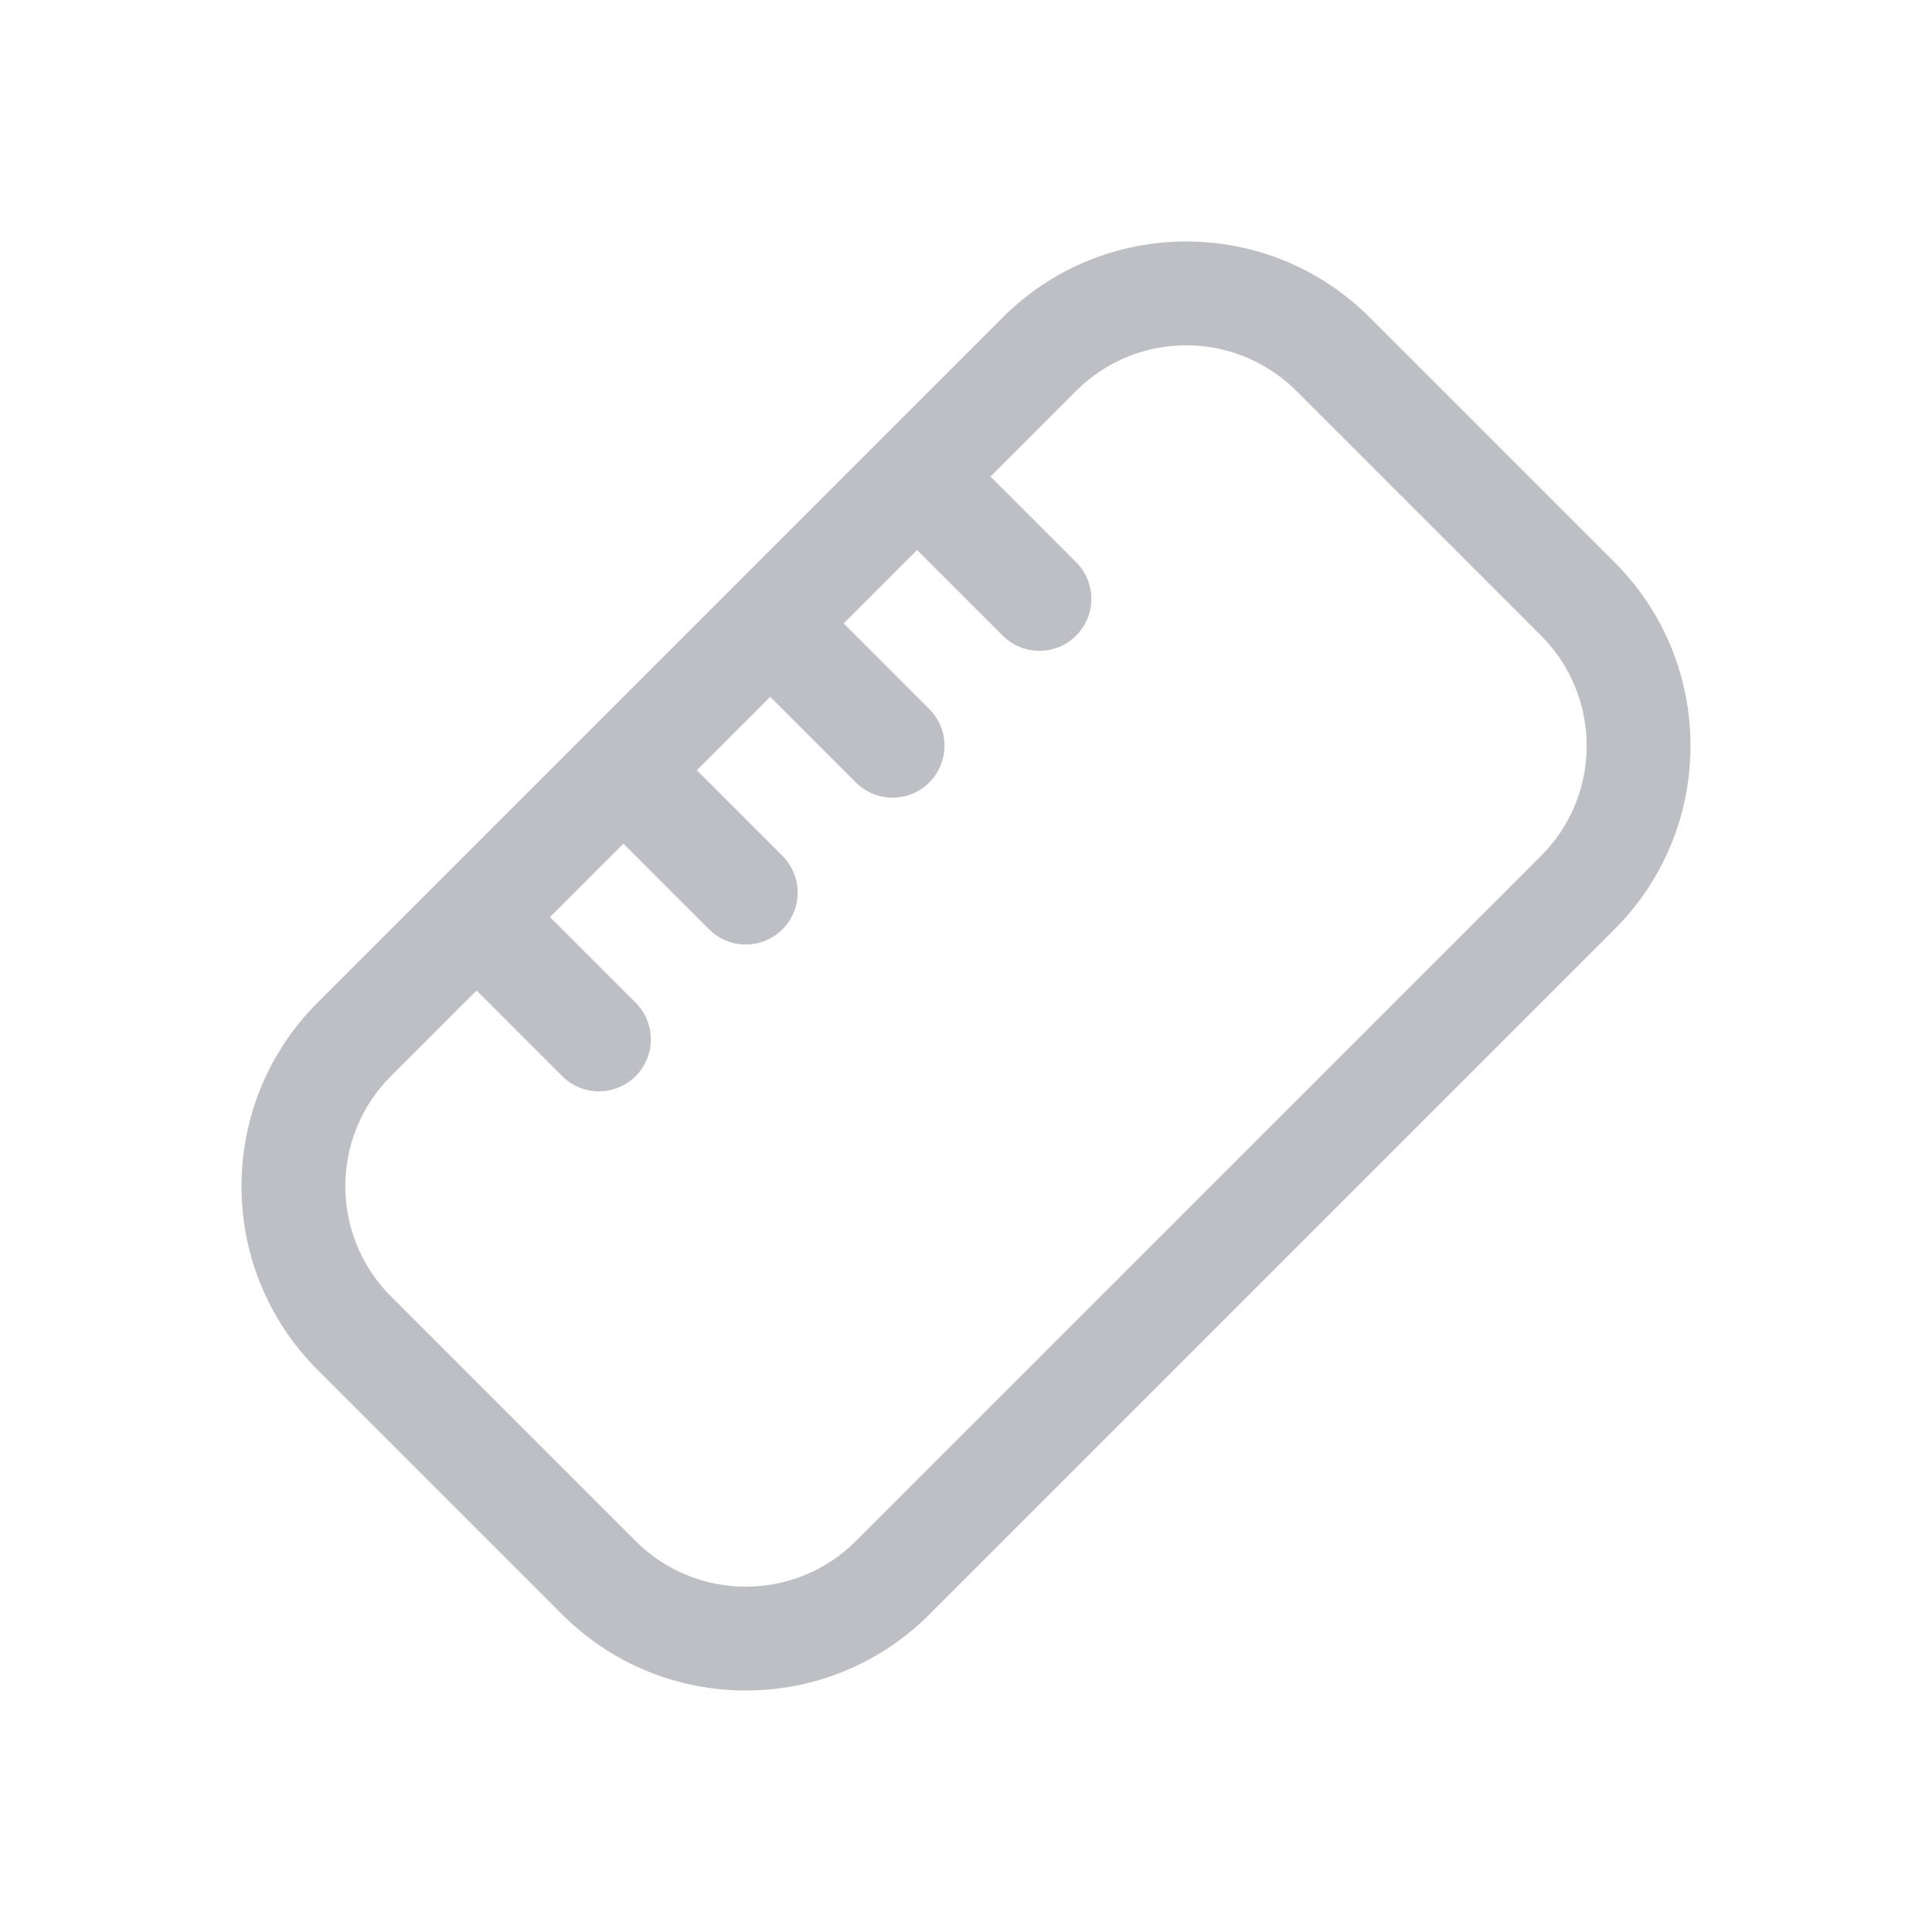 <svg width="24" height="24" viewBox="0 0 24 24" fill="none" xmlns="http://www.w3.org/2000/svg">
<g opacity="0.4">
<path fill-rule="evenodd" clip-rule="evenodd" d="M16.104 4.856C15.348 4.101 14.123 4.101 13.368 4.856L12.304 5.92L13.368 6.984C13.62 7.236 13.62 7.644 13.368 7.896C13.116 8.148 12.708 8.148 12.456 7.896L11.392 6.832L10.48 7.744L11.544 8.808C11.796 9.06 11.796 9.468 11.544 9.72C11.292 9.972 10.884 9.972 10.632 9.72L9.568 8.656L8.656 9.568L9.72 10.632C9.972 10.884 9.972 11.292 9.72 11.544C9.468 11.796 9.06 11.796 8.808 11.544L7.744 10.48L6.832 11.392L7.896 12.456C8.148 12.708 8.148 13.116 7.896 13.368C7.644 13.62 7.236 13.62 6.984 13.368L5.92 12.304L4.856 13.368C4.101 14.123 4.101 15.348 4.856 16.104L7.896 19.144C8.652 19.899 9.877 19.899 10.632 19.144L19.144 10.632C19.899 9.877 19.899 8.652 19.144 7.896L16.104 4.856ZM12.456 3.944C13.715 2.685 15.757 2.685 17.016 3.944L20.056 6.984C21.315 8.243 21.315 10.285 20.056 11.544L11.544 20.056C10.285 21.315 8.243 21.315 6.984 20.056L3.944 17.016C2.685 15.757 2.685 13.715 3.944 12.456L12.456 3.944Z" fill="#5B606B"/>
</g>
</svg>

